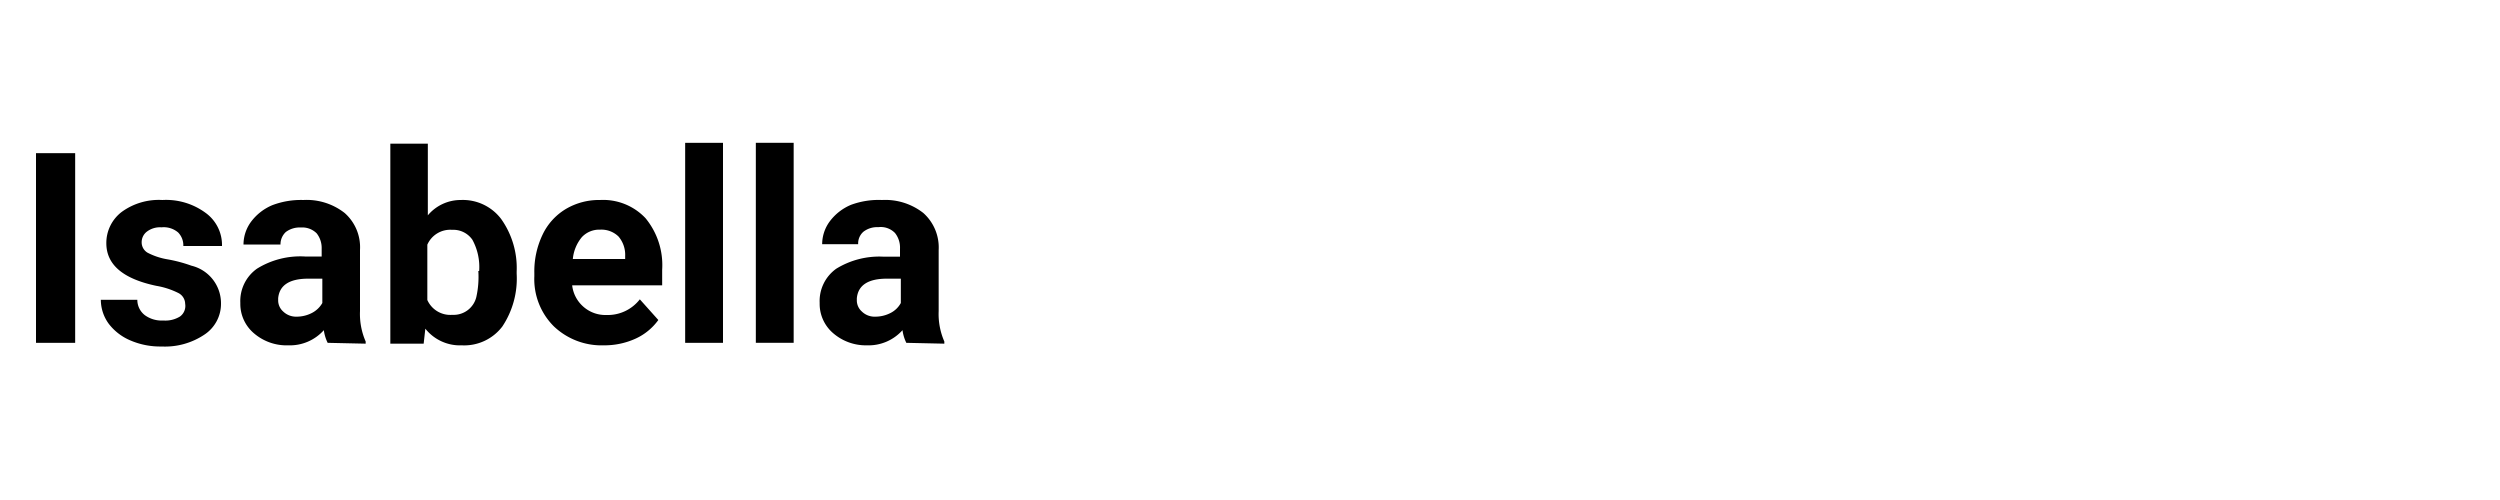 <svg id="Capa_1" data-name="Capa 1" xmlns="http://www.w3.org/2000/svg" viewBox="0 0 150 30"><title>Nuevos logos- cajas nuevas</title><path d="M4.51,20.57H2.16V9.19H4.51Z"/><path d="M11.11,18.23a.74.74,0,0,0-.41-.65,4.69,4.69,0,0,0-1.32-.43c-2-.42-3-1.27-3-2.56a2.34,2.34,0,0,1,.93-1.88A3.78,3.78,0,0,1,9.74,12a4,4,0,0,1,2.58.76,2.38,2.38,0,0,1,1,2H11a1.11,1.11,0,0,0-.31-.81,1.33,1.33,0,0,0-1-.31,1.3,1.3,0,0,0-.88.26.8.8,0,0,0-.31.65.72.72,0,0,0,.35.61,4,4,0,0,0,1.2.4,8.55,8.55,0,0,1,1.43.38,2.32,2.32,0,0,1,1.78,2.27,2.21,2.21,0,0,1-1,1.87,4.24,4.24,0,0,1-2.56.71,4.52,4.52,0,0,1-1.89-.37,3.2,3.2,0,0,1-1.29-1,2.45,2.45,0,0,1-.47-1.43H8.24a1.16,1.16,0,0,0,.45.92,1.71,1.71,0,0,0,1.11.32,1.67,1.67,0,0,0,1-.24A.78.78,0,0,0,11.11,18.23Z"/><path d="M19.66,20.57a2.44,2.44,0,0,1-.23-.76,2.73,2.73,0,0,1-2.13.91A3,3,0,0,1,15.24,20a2.31,2.31,0,0,1-.82-1.82,2.38,2.38,0,0,1,1-2.06,4.93,4.93,0,0,1,2.88-.73h1v-.48A1.41,1.41,0,0,0,19,14a1.22,1.22,0,0,0-.95-.35,1.38,1.38,0,0,0-.9.27,1,1,0,0,0-.32.75H14.61a2.31,2.31,0,0,1,.45-1.36,3.07,3.07,0,0,1,1.28-1A4.85,4.85,0,0,1,18.2,12a3.69,3.69,0,0,1,2.48.78A2.74,2.74,0,0,1,21.6,15v3.67a4.11,4.11,0,0,0,.34,1.82v.13ZM17.79,19a2,2,0,0,0,.92-.22,1.52,1.52,0,0,0,.63-.6V16.72h-.85c-1.13,0-1.73.4-1.8,1.18V18a.89.89,0,0,0,.3.69A1.11,1.11,0,0,0,17.79,19Z"/><path d="M31,16.42a5.19,5.19,0,0,1-.86,3.17,2.87,2.87,0,0,1-2.43,1.13,2.65,2.65,0,0,1-2.19-1l-.1.9h-2v-12h2.25v4.3A2.57,2.57,0,0,1,27.65,12a2.88,2.88,0,0,1,2.42,1.14A5.07,5.07,0,0,1,31,16.29Zm-2.25-.16a3.4,3.4,0,0,0-.41-1.88,1.39,1.39,0,0,0-1.21-.59,1.5,1.5,0,0,0-1.49.89V18a1.51,1.51,0,0,0,1.5.89,1.4,1.4,0,0,0,1.44-1.07A5.54,5.54,0,0,0,28.7,16.26Z"/><path d="M36.23,20.72a4.15,4.15,0,0,1-3-1.14,4,4,0,0,1-1.17-3v-.21a5.09,5.09,0,0,1,.49-2.28,3.58,3.58,0,0,1,1.4-1.55A3.9,3.9,0,0,1,36,12a3.49,3.49,0,0,1,2.73,1.09,4.43,4.43,0,0,1,1,3.1v.93H34.33A2,2,0,0,0,35,18.4a2,2,0,0,0,1.39.5,2.44,2.44,0,0,0,2-.94l1.11,1.24a3.44,3.44,0,0,1-1.37,1.12A4.5,4.5,0,0,1,36.23,20.72ZM36,13.78a1.42,1.42,0,0,0-1.09.45,2.39,2.39,0,0,0-.54,1.31h3.14v-.18a1.69,1.69,0,0,0-.4-1.17A1.47,1.47,0,0,0,36,13.78Z"/><path d="M43.38,20.57H41.11v-12h2.27Z"/><path d="M47.62,20.57H45.35v-12h2.27Z"/><path d="M54.38,20.57a2.44,2.44,0,0,1-.23-.76,2.73,2.73,0,0,1-2.13.91A3,3,0,0,1,50,20a2.31,2.31,0,0,1-.82-1.82,2.38,2.38,0,0,1,1-2.06A4.93,4.93,0,0,1,53,15.4h1v-.48a1.41,1.41,0,0,0-.3-.94,1.19,1.19,0,0,0-1-.35,1.35,1.35,0,0,0-.89.27.93.93,0,0,0-.32.75H49.33a2.31,2.31,0,0,1,.45-1.36,3.07,3.07,0,0,1,1.28-1A4.78,4.78,0,0,1,52.92,12a3.7,3.7,0,0,1,2.48.78A2.77,2.77,0,0,1,56.32,15v3.67a4.11,4.11,0,0,0,.34,1.82v.13ZM52.51,19a2,2,0,0,0,.92-.22,1.44,1.44,0,0,0,.62-.6V16.72h-.84c-1.13,0-1.73.4-1.8,1.18V18a.89.89,0,0,0,.3.69A1.09,1.09,0,0,0,52.51,19Z"/></svg>